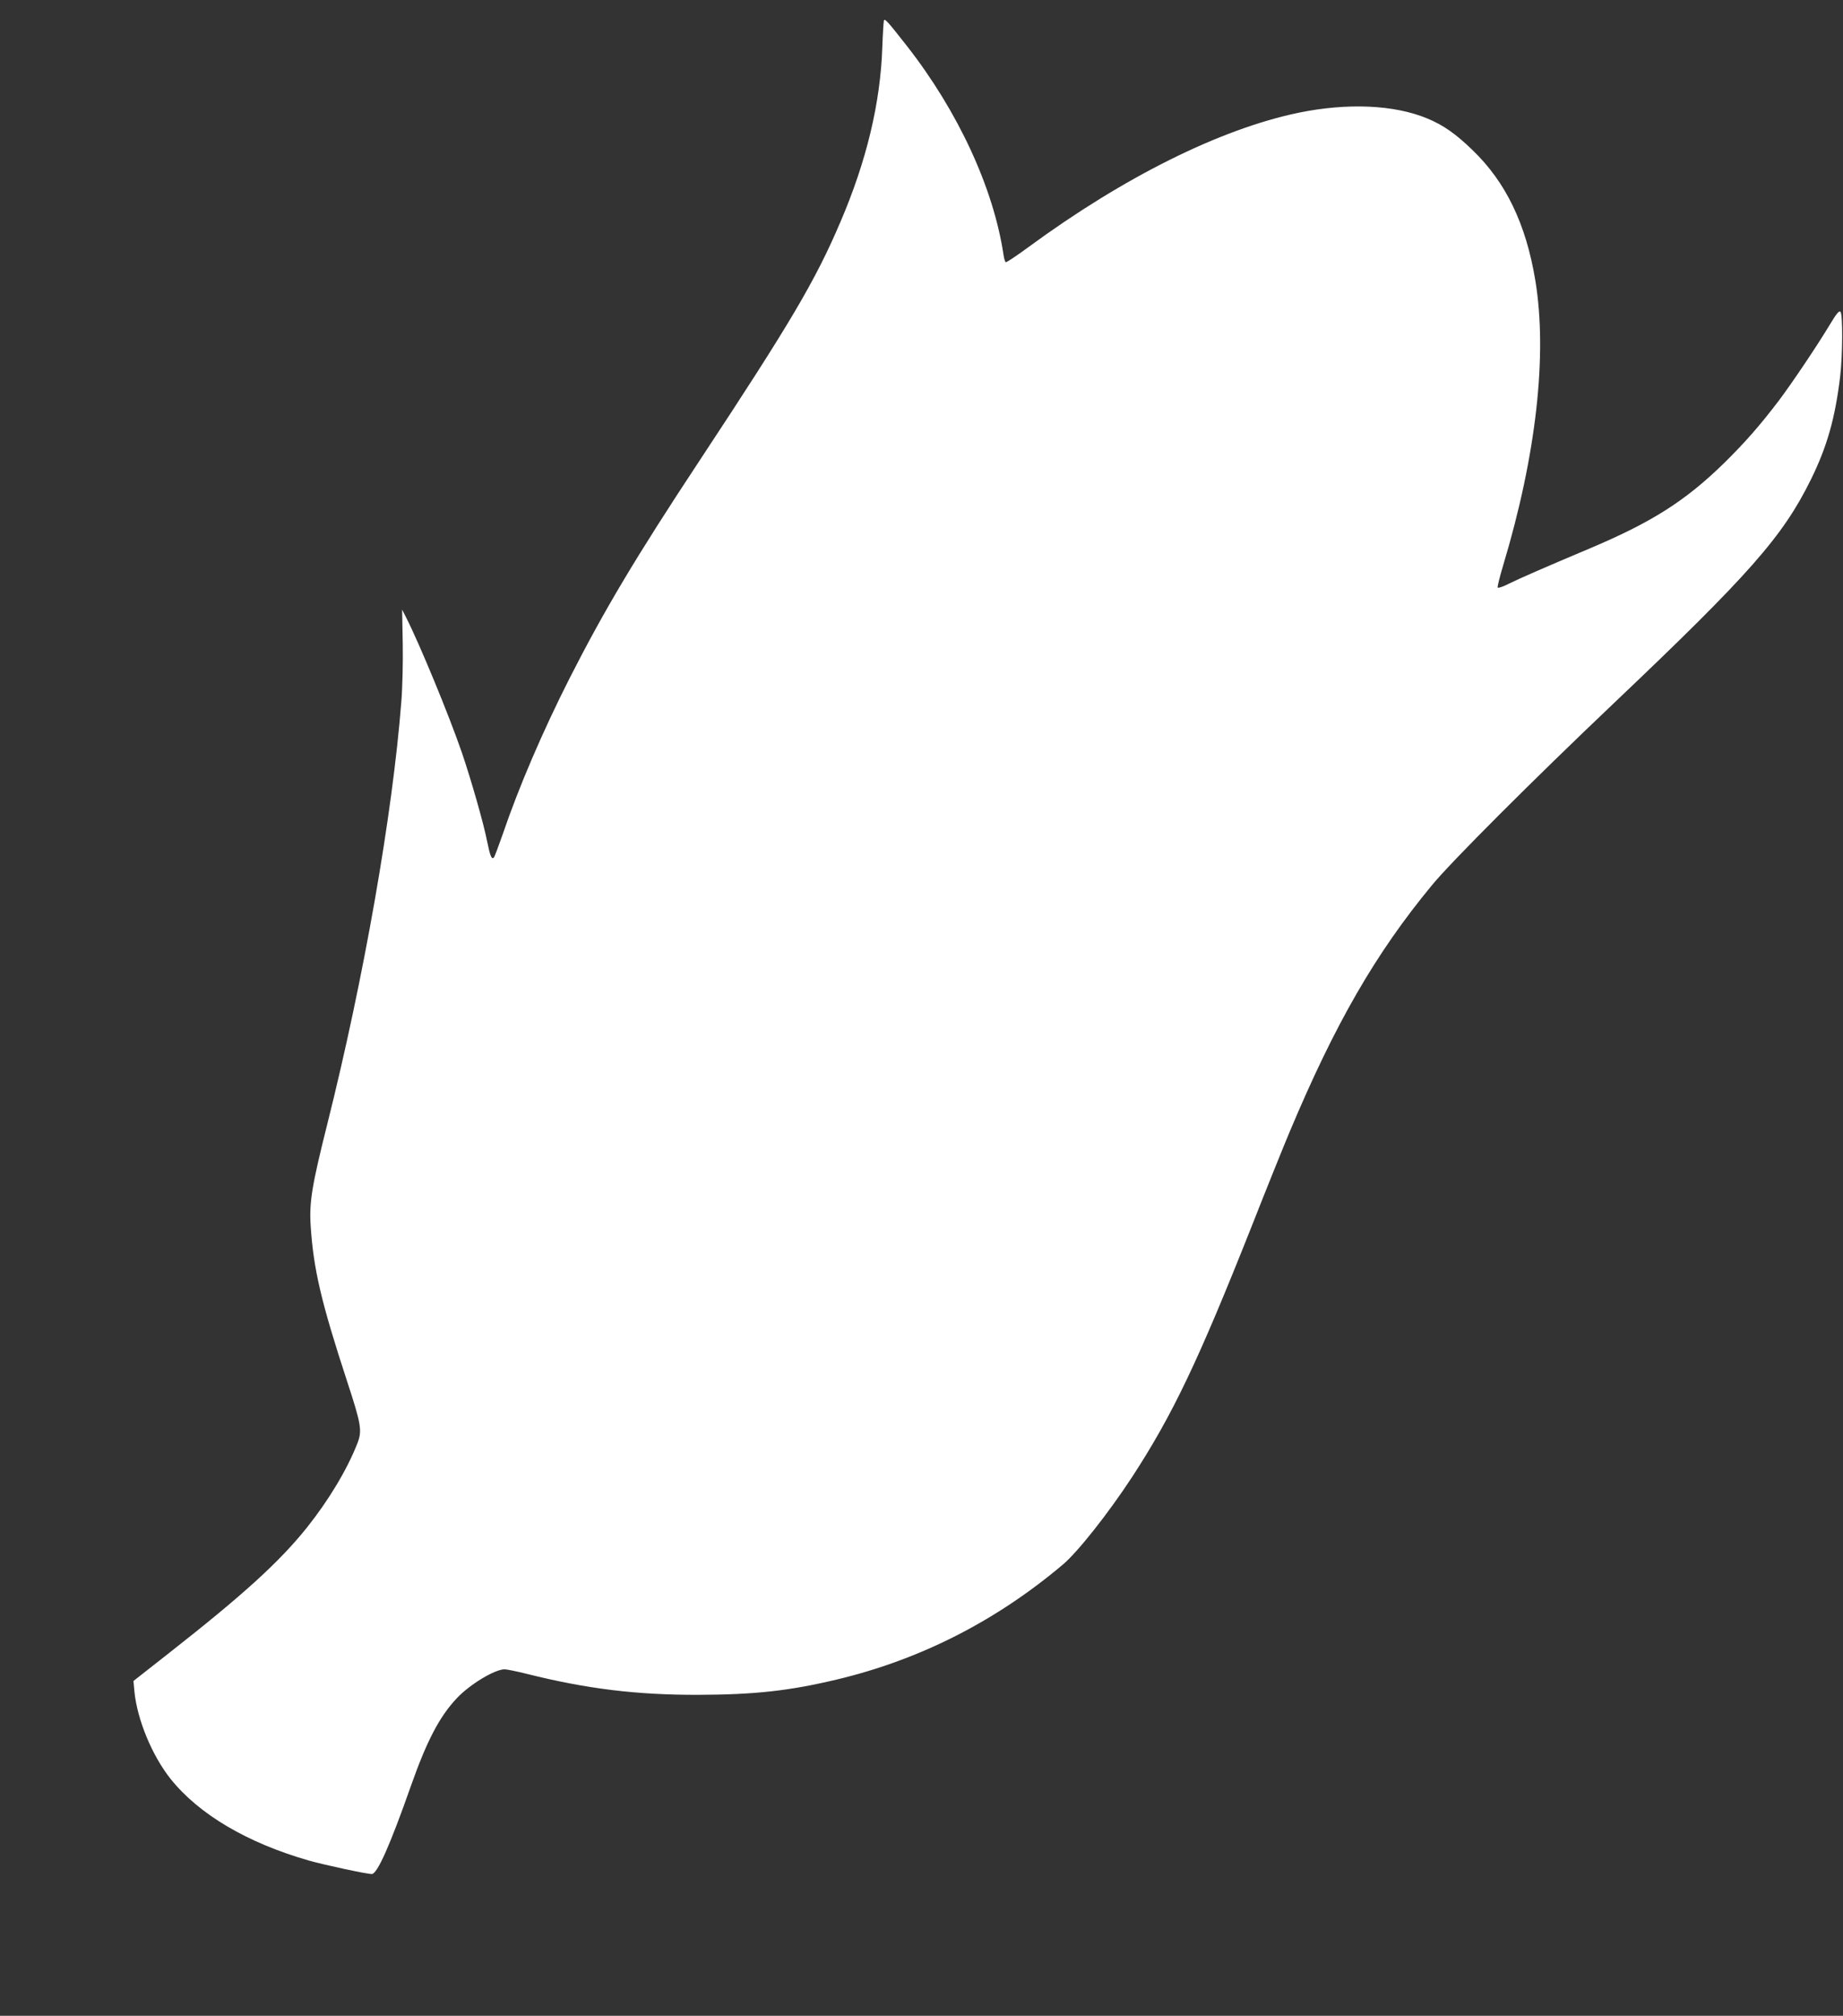<?xml version="1.0" standalone="no"?>
<!DOCTYPE svg PUBLIC "-//W3C//DTD SVG 20010904//EN"
 "http://www.w3.org/TR/2001/REC-SVG-20010904/DTD/svg10.dtd">
<svg version="1.0" xmlns="http://www.w3.org/2000/svg"
 width="1171pt" height="1280pt" viewBox="0 0 1171 1280"
 preserveAspectRatio="xMidYMid meet">
<rect x="0" y="0" width="1171" height="1280" fill="#333333" stroke="none"/>
<g transform="translate(0,1280) scale(0.1,-0.1)"
fill="#ffffff" stroke="none">
<path d="M5616 12669 c-2 -8 -7 -84 -10 -169 -12 -354 -100 -722 -266 -1109
-159 -373 -317 -640 -892 -1511 -411 -622 -609 -955 -828 -1385 -171 -337
-324 -693 -425 -990 -27 -77 -52 -144 -57 -150 -14 -15 -24 9 -43 103 -22 113
-102 392 -160 562 -83 241 -269 691 -356 862 l-24 47 4 -217 c2 -119 -2 -284
-9 -367 -56 -719 -239 -1761 -471 -2685 -97 -387 -115 -493 -105 -645 18 -276
67 -484 232 -988 90 -274 96 -313 64 -394 -66 -168 -183 -361 -320 -533 -175
-218 -401 -424 -874 -795 l-228 -179 6 -67 c18 -180 113 -408 230 -555 181
-226 489 -407 881 -519 91 -26 365 -85 397 -85 35 0 116 182 249 560 101 286
182 441 292 557 83 88 241 183 303 183 14 0 78 -13 142 -29 379 -95 698 -134
1087 -133 359 1 579 25 881 97 530 126 1013 372 1437 730 95 80 290 327 440
556 257 394 419 733 761 1595 95 242 204 511 241 599 289 687 545 1131 904
1565 122 148 636 662 1151 1151 865 821 1077 1061 1256 1424 103 209 154 389
186 655 16 133 17 395 2 410 -9 9 -25 -11 -65 -77 -79 -132 -241 -373 -326
-486 -122 -160 -213 -264 -349 -398 -247 -241 -460 -376 -859 -544 -280 -118
-438 -187 -507 -221 -37 -19 -69 -30 -72 -25 -3 4 13 69 35 142 210 697 282
1337 204 1809 -59 357 -187 623 -398 826 -107 104 -187 160 -289 202 -209 87
-506 100 -818 36 -498 -104 -1107 -407 -1714 -852 -76 -56 -142 -100 -146 -97
-4 3 -11 24 -14 48 -64 424 -288 908 -612 1323 -127 162 -143 179 -148 163z"/>
</g>
</svg>
